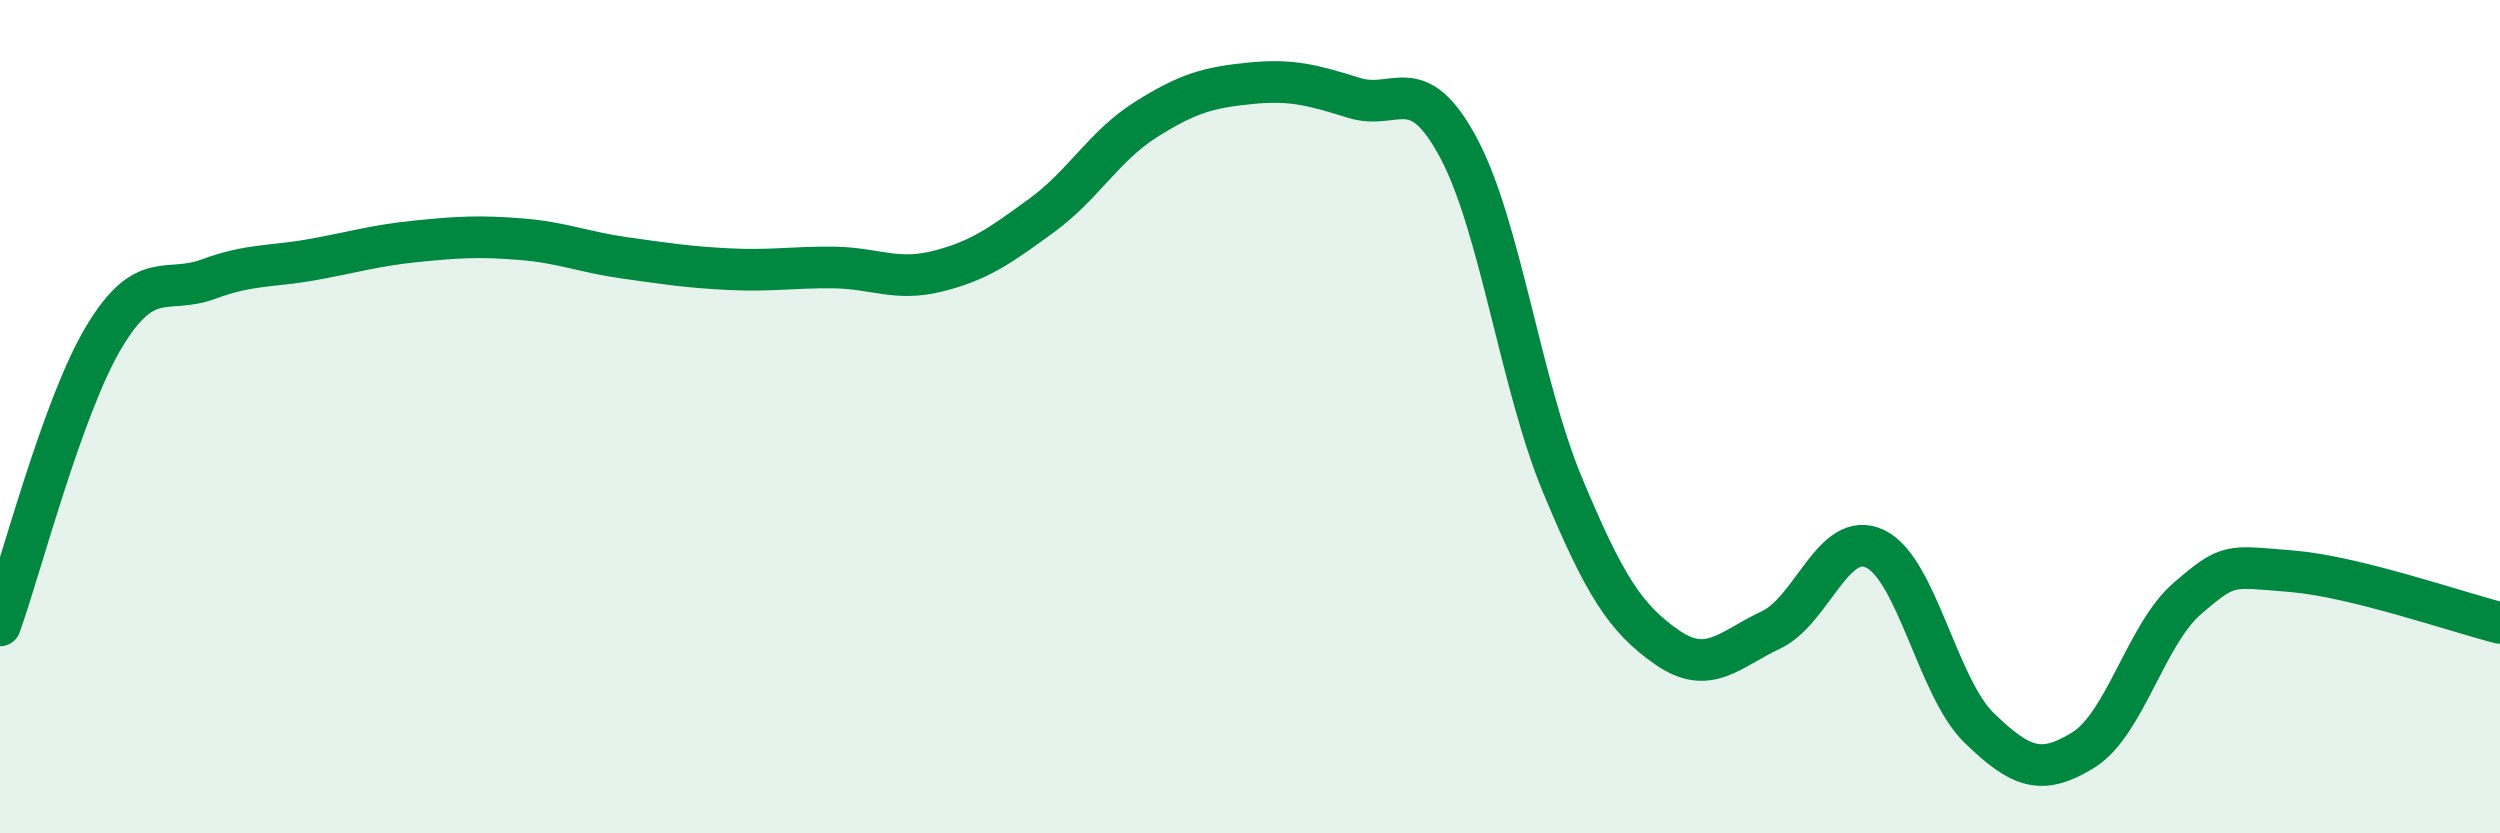 
    <svg width="60" height="20" viewBox="0 0 60 20" xmlns="http://www.w3.org/2000/svg">
      <path
        d="M 0,15.01 C 0.5,13.62 1.5,9.74 2.5,8.08 C 3.5,6.42 4,7.07 5,6.7 C 6,6.33 6.5,6.41 7.5,6.23 C 8.5,6.05 9,5.89 10,5.79 C 11,5.69 11.5,5.66 12.5,5.74 C 13.5,5.82 14,6.05 15,6.19 C 16,6.33 16.5,6.41 17.5,6.46 C 18.5,6.51 19,6.41 20,6.42 C 21,6.43 21.5,6.76 22.5,6.51 C 23.5,6.26 24,5.9 25,5.17 C 26,4.44 26.5,3.5 27.5,2.87 C 28.5,2.24 29,2.1 30,2 C 31,1.9 31.5,2.04 32.5,2.35 C 33.5,2.66 34,1.68 35,3.54 C 36,5.4 36.5,9.24 37.5,11.64 C 38.5,14.04 39,14.83 40,15.53 C 41,16.23 41.5,15.59 42.5,15.12 C 43.5,14.65 44,12.7 45,13.17 C 46,13.64 46.5,16.5 47.5,17.47 C 48.5,18.44 49,18.62 50,18 C 51,17.38 51.5,15.22 52.5,14.36 C 53.5,13.5 53.5,13.59 55,13.71 C 56.5,13.83 59,14.7 60,14.95L60 20L0 20Z"
        fill="#008740"
        opacity="0.1"
        stroke-linecap="round"
        stroke-linejoin="round"
      />
      <path
        d="M 0,15.01 C 0.5,13.62 1.5,9.74 2.5,8.08 C 3.5,6.42 4,7.07 5,6.7 C 6,6.33 6.5,6.41 7.5,6.23 C 8.5,6.05 9,5.89 10,5.79 C 11,5.69 11.5,5.66 12.5,5.74 C 13.5,5.82 14,6.05 15,6.19 C 16,6.33 16.5,6.41 17.5,6.46 C 18.5,6.51 19,6.41 20,6.42 C 21,6.43 21.5,6.76 22.5,6.51 C 23.5,6.26 24,5.9 25,5.17 C 26,4.44 26.5,3.5 27.5,2.87 C 28.5,2.24 29,2.1 30,2 C 31,1.9 31.5,2.04 32.5,2.35 C 33.5,2.66 34,1.68 35,3.54 C 36,5.4 36.5,9.24 37.5,11.64 C 38.5,14.04 39,14.83 40,15.53 C 41,16.23 41.5,15.59 42.5,15.12 C 43.5,14.65 44,12.7 45,13.17 C 46,13.64 46.5,16.5 47.5,17.47 C 48.5,18.44 49,18.62 50,18 C 51,17.38 51.5,15.22 52.5,14.36 C 53.5,13.5 53.5,13.59 55,13.71 C 56.5,13.83 59,14.7 60,14.95"
        stroke="#008740"
        stroke-width="1"
        fill="none"
        stroke-linecap="round"
        stroke-linejoin="round"
      />
    </svg>
  